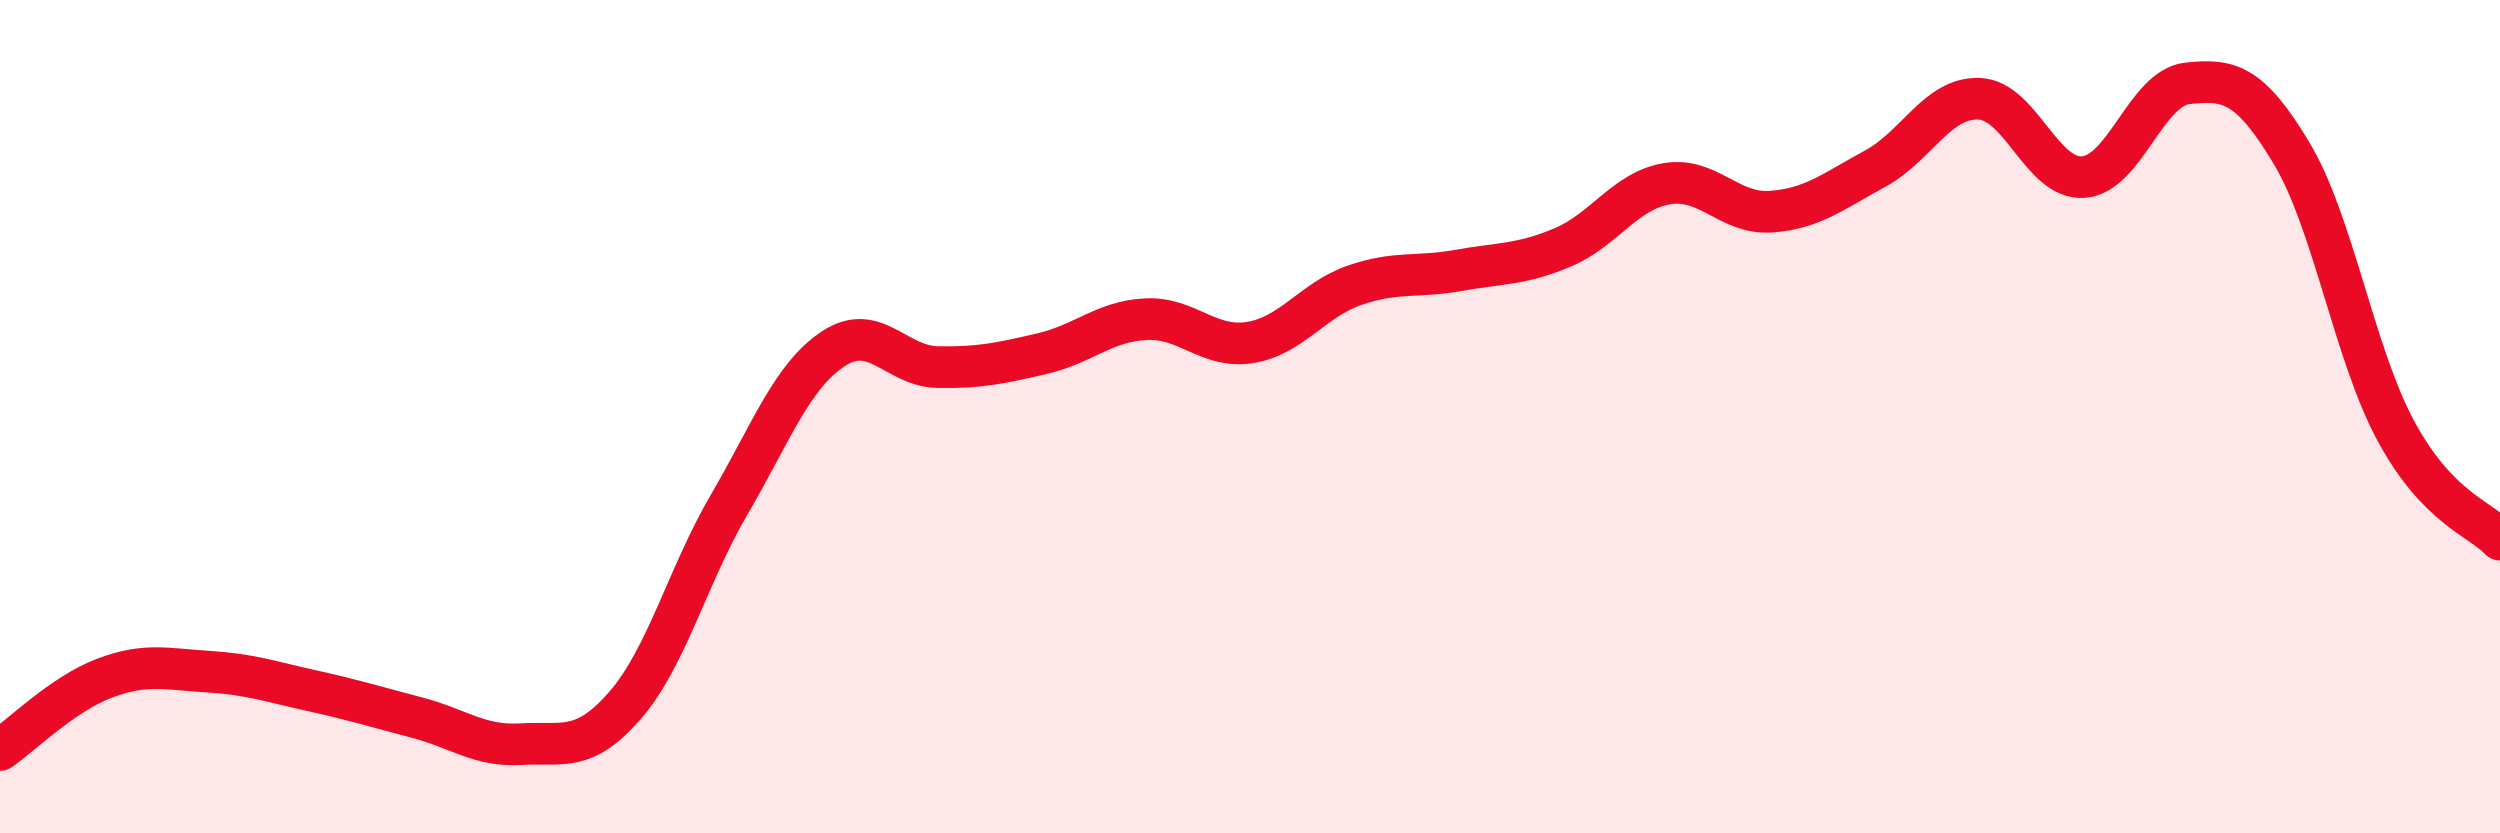 
    <svg width="60" height="20" viewBox="0 0 60 20" xmlns="http://www.w3.org/2000/svg">
      <path
        d="M 0,18 C 0.5,17.66 1.5,16.66 2.5,16.28 C 3.5,15.9 4,16.06 5,16.12 C 6,16.18 6.5,16.36 7.5,16.58 C 8.5,16.8 9,16.96 10,17.22 C 11,17.48 11.5,17.92 12.5,17.86 C 13.5,17.8 14,18.08 15,16.93 C 16,15.78 16.5,13.82 17.5,12.11 C 18.5,10.4 19,9.03 20,8.37 C 21,7.71 21.5,8.79 22.5,8.81 C 23.5,8.83 24,8.72 25,8.49 C 26,8.26 26.5,7.71 27.5,7.66 C 28.5,7.61 29,8.38 30,8.22 C 31,8.06 31.5,7.2 32.5,6.85 C 33.5,6.5 34,6.67 35,6.49 C 36,6.31 36.5,6.36 37.5,5.94 C 38.5,5.52 39,4.58 40,4.41 C 41,4.24 41.5,5.15 42.5,5.08 C 43.5,5.01 44,4.59 45,4.05 C 46,3.51 46.5,2.33 47.5,2.37 C 48.5,2.41 49,4.32 50,4.25 C 51,4.18 51.5,2.11 52.5,2 C 53.5,1.89 54,2.01 55,3.68 C 56,5.35 56.5,8.49 57.5,10.34 C 58.5,12.19 59.5,12.43 60,12.95L60 20L0 20Z"
        fill="#EB0A25"
        opacity="0.1"
        stroke-linecap="round"
        stroke-linejoin="round"
      />
      <path
        d="M 0,18 C 0.5,17.66 1.5,16.66 2.5,16.28 C 3.5,15.9 4,16.06 5,16.12 C 6,16.18 6.5,16.36 7.5,16.58 C 8.5,16.8 9,16.96 10,17.22 C 11,17.48 11.5,17.92 12.5,17.86 C 13.5,17.8 14,18.08 15,16.93 C 16,15.78 16.5,13.82 17.5,12.11 C 18.5,10.4 19,9.03 20,8.37 C 21,7.71 21.5,8.79 22.5,8.81 C 23.5,8.83 24,8.72 25,8.49 C 26,8.26 26.5,7.71 27.5,7.66 C 28.5,7.61 29,8.38 30,8.22 C 31,8.06 31.5,7.2 32.5,6.85 C 33.5,6.5 34,6.67 35,6.49 C 36,6.31 36.5,6.36 37.5,5.94 C 38.5,5.52 39,4.58 40,4.41 C 41,4.24 41.5,5.15 42.5,5.08 C 43.5,5.01 44,4.59 45,4.05 C 46,3.51 46.5,2.33 47.5,2.37 C 48.5,2.41 49,4.32 50,4.25 C 51,4.18 51.5,2.11 52.5,2 C 53.5,1.89 54,2.01 55,3.68 C 56,5.35 56.5,8.49 57.5,10.34 C 58.5,12.19 59.5,12.43 60,12.95"
        stroke="#EB0A25"
        stroke-width="1"
        fill="none"
        stroke-linecap="round"
        stroke-linejoin="round"
      />
    </svg>
  